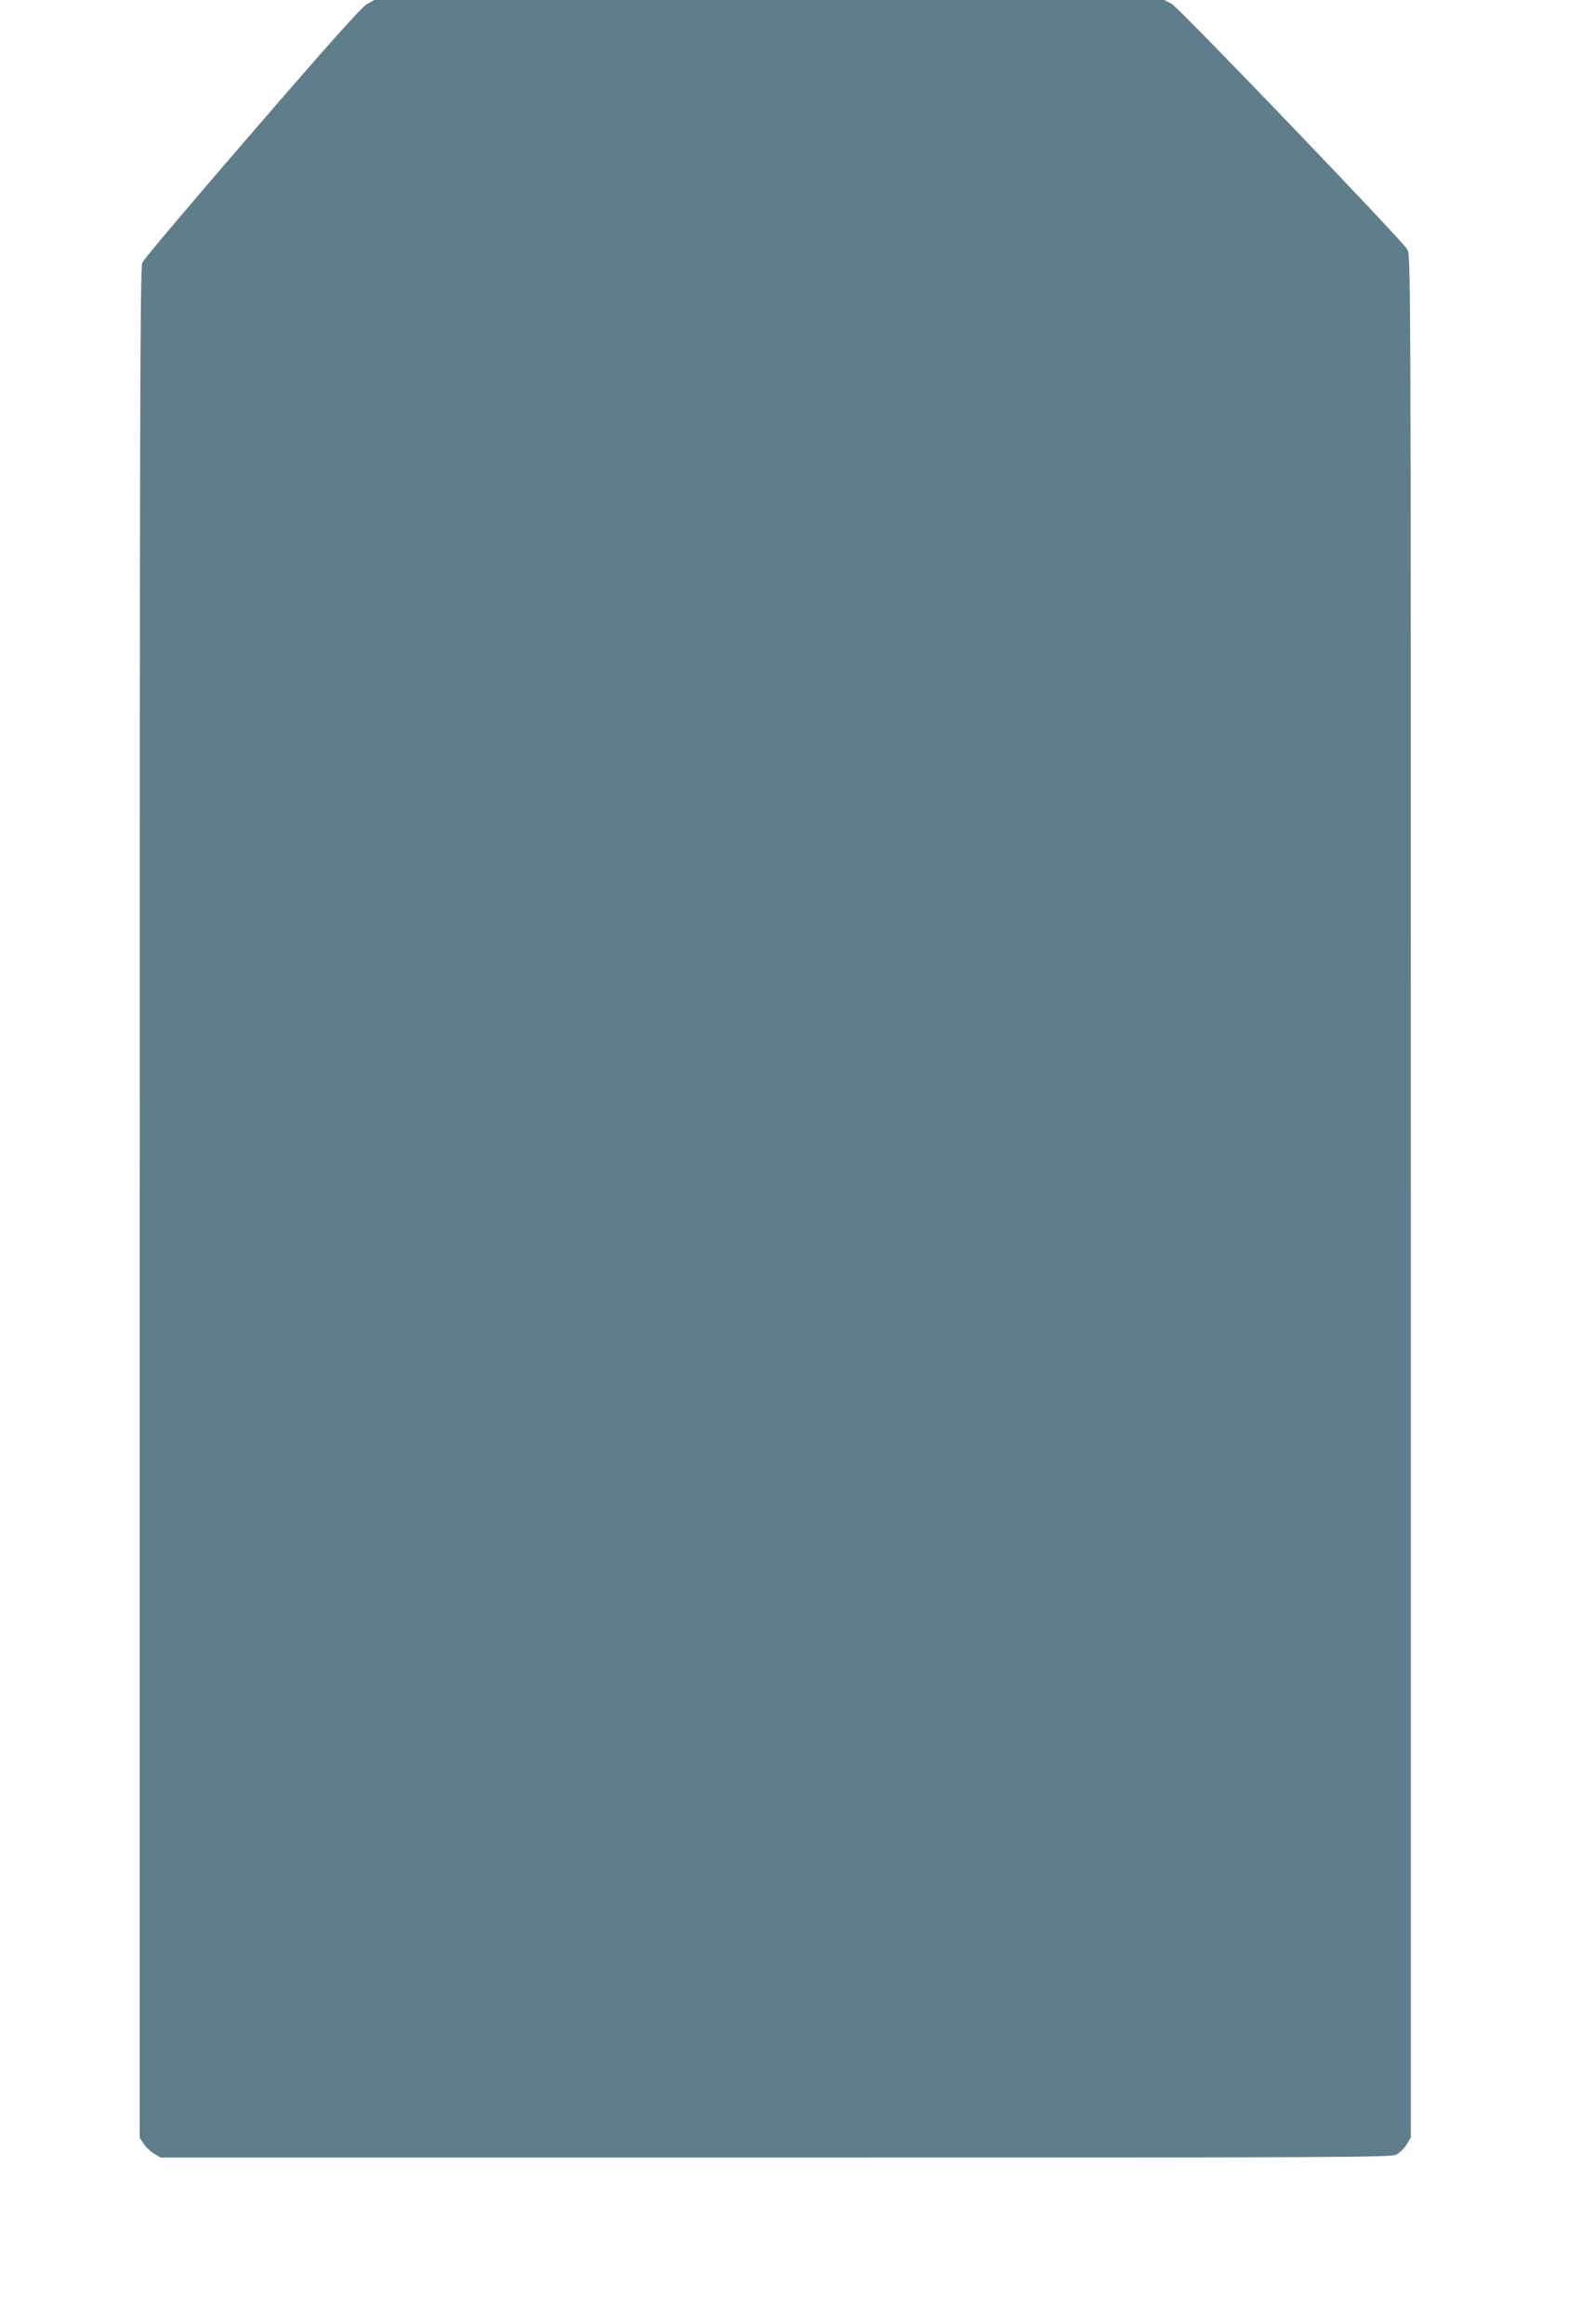 <?xml version="1.0" standalone="no"?>
<!DOCTYPE svg PUBLIC "-//W3C//DTD SVG 20010904//EN"
 "http://www.w3.org/TR/2001/REC-SVG-20010904/DTD/svg10.dtd">
<svg version="1.0" xmlns="http://www.w3.org/2000/svg"
 width="879pt" height="1280pt" viewBox="0 0 879 1280"
 preserveAspectRatio="xMidYMid meet">
<g transform="translate(0,1280) scale(0.1,-0.1)"
fill="#607d8b" stroke="none">
<path d="M2023 12778 c-30 -17 -209 -217 -633 -708 -326 -377 -599 -699 -606
-717 -12 -27 -14 -817 -14 -5181 l0 -5149 23 -33 c12 -19 38 -43 57 -54 l35
-21 3390 0 c3192 0 3392 1 3422 17 17 10 42 34 55 55 l23 38 0 5185 c0 5168 0
5185 -20 5217 -40 62 -1255 1327 -1297 1351 l-41 22 -2177 0 -2177 0 -40 -22z"/>
</g>
</svg>
